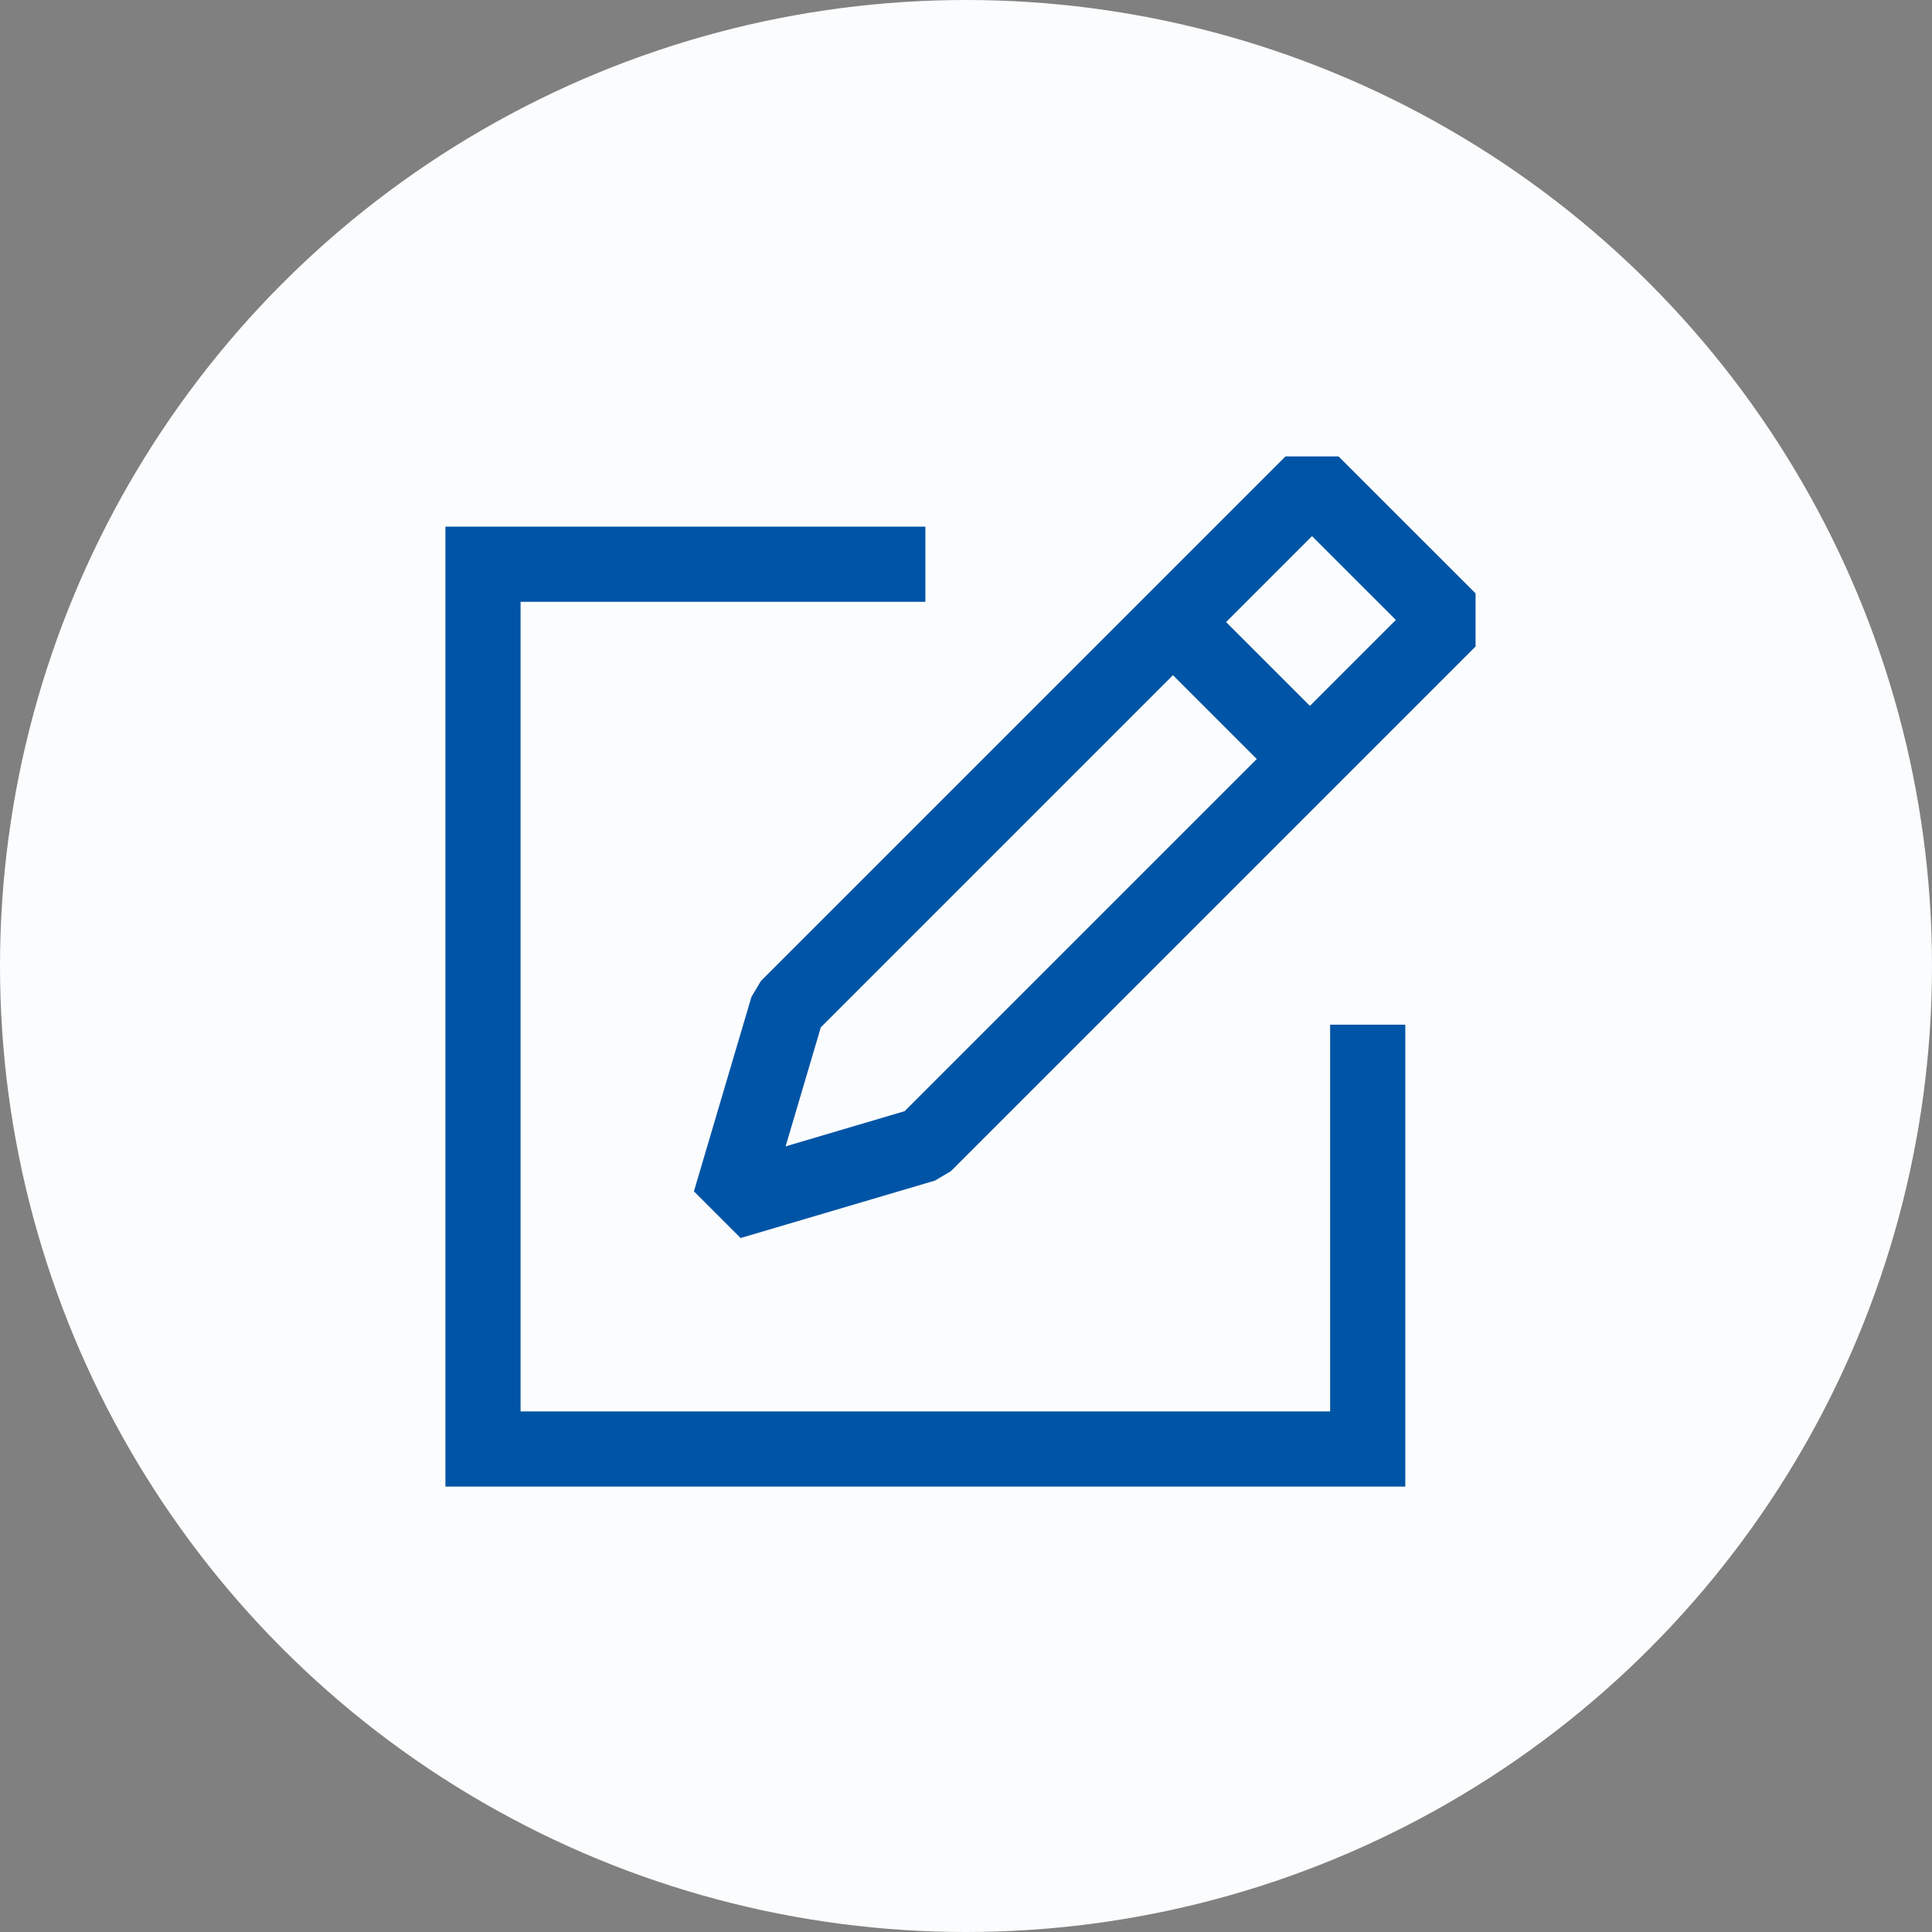<?xml version="1.0" encoding="UTF-8"?> <svg xmlns="http://www.w3.org/2000/svg" width="40" height="40" viewBox="0 0 40 40" fill="none"><rect x="0" y="0" width="40" height="40" fill="#808080" stroke="none"/> <g clip-path="url(#clip0_943_34788)"> <circle cx="20" cy="20" r="20" fill="#FBFCFD"></circle> <path fill-rule="evenodd" clip-rule="evenodd" d="M15.113 24.886L16.304 20.86L27.164 10L28.582 11.418L30 12.835L19.139 23.696L15.113 24.886Z" stroke="#0054A6" stroke-width="1.556" stroke-linejoin="bevel"></path> <path d="M24.191 12.785L27.136 15.73" stroke="#0054A6" stroke-width="1.556"></path> <path d="M19.159 11.682H10V30H28.317V21.215" stroke="#0054A6" stroke-width="1.556"></path> </g> <defs> <clipPath id="clip0_943_34788"> <rect width="40" height="40" fill="white"></rect> </clipPath> </defs> </svg> 